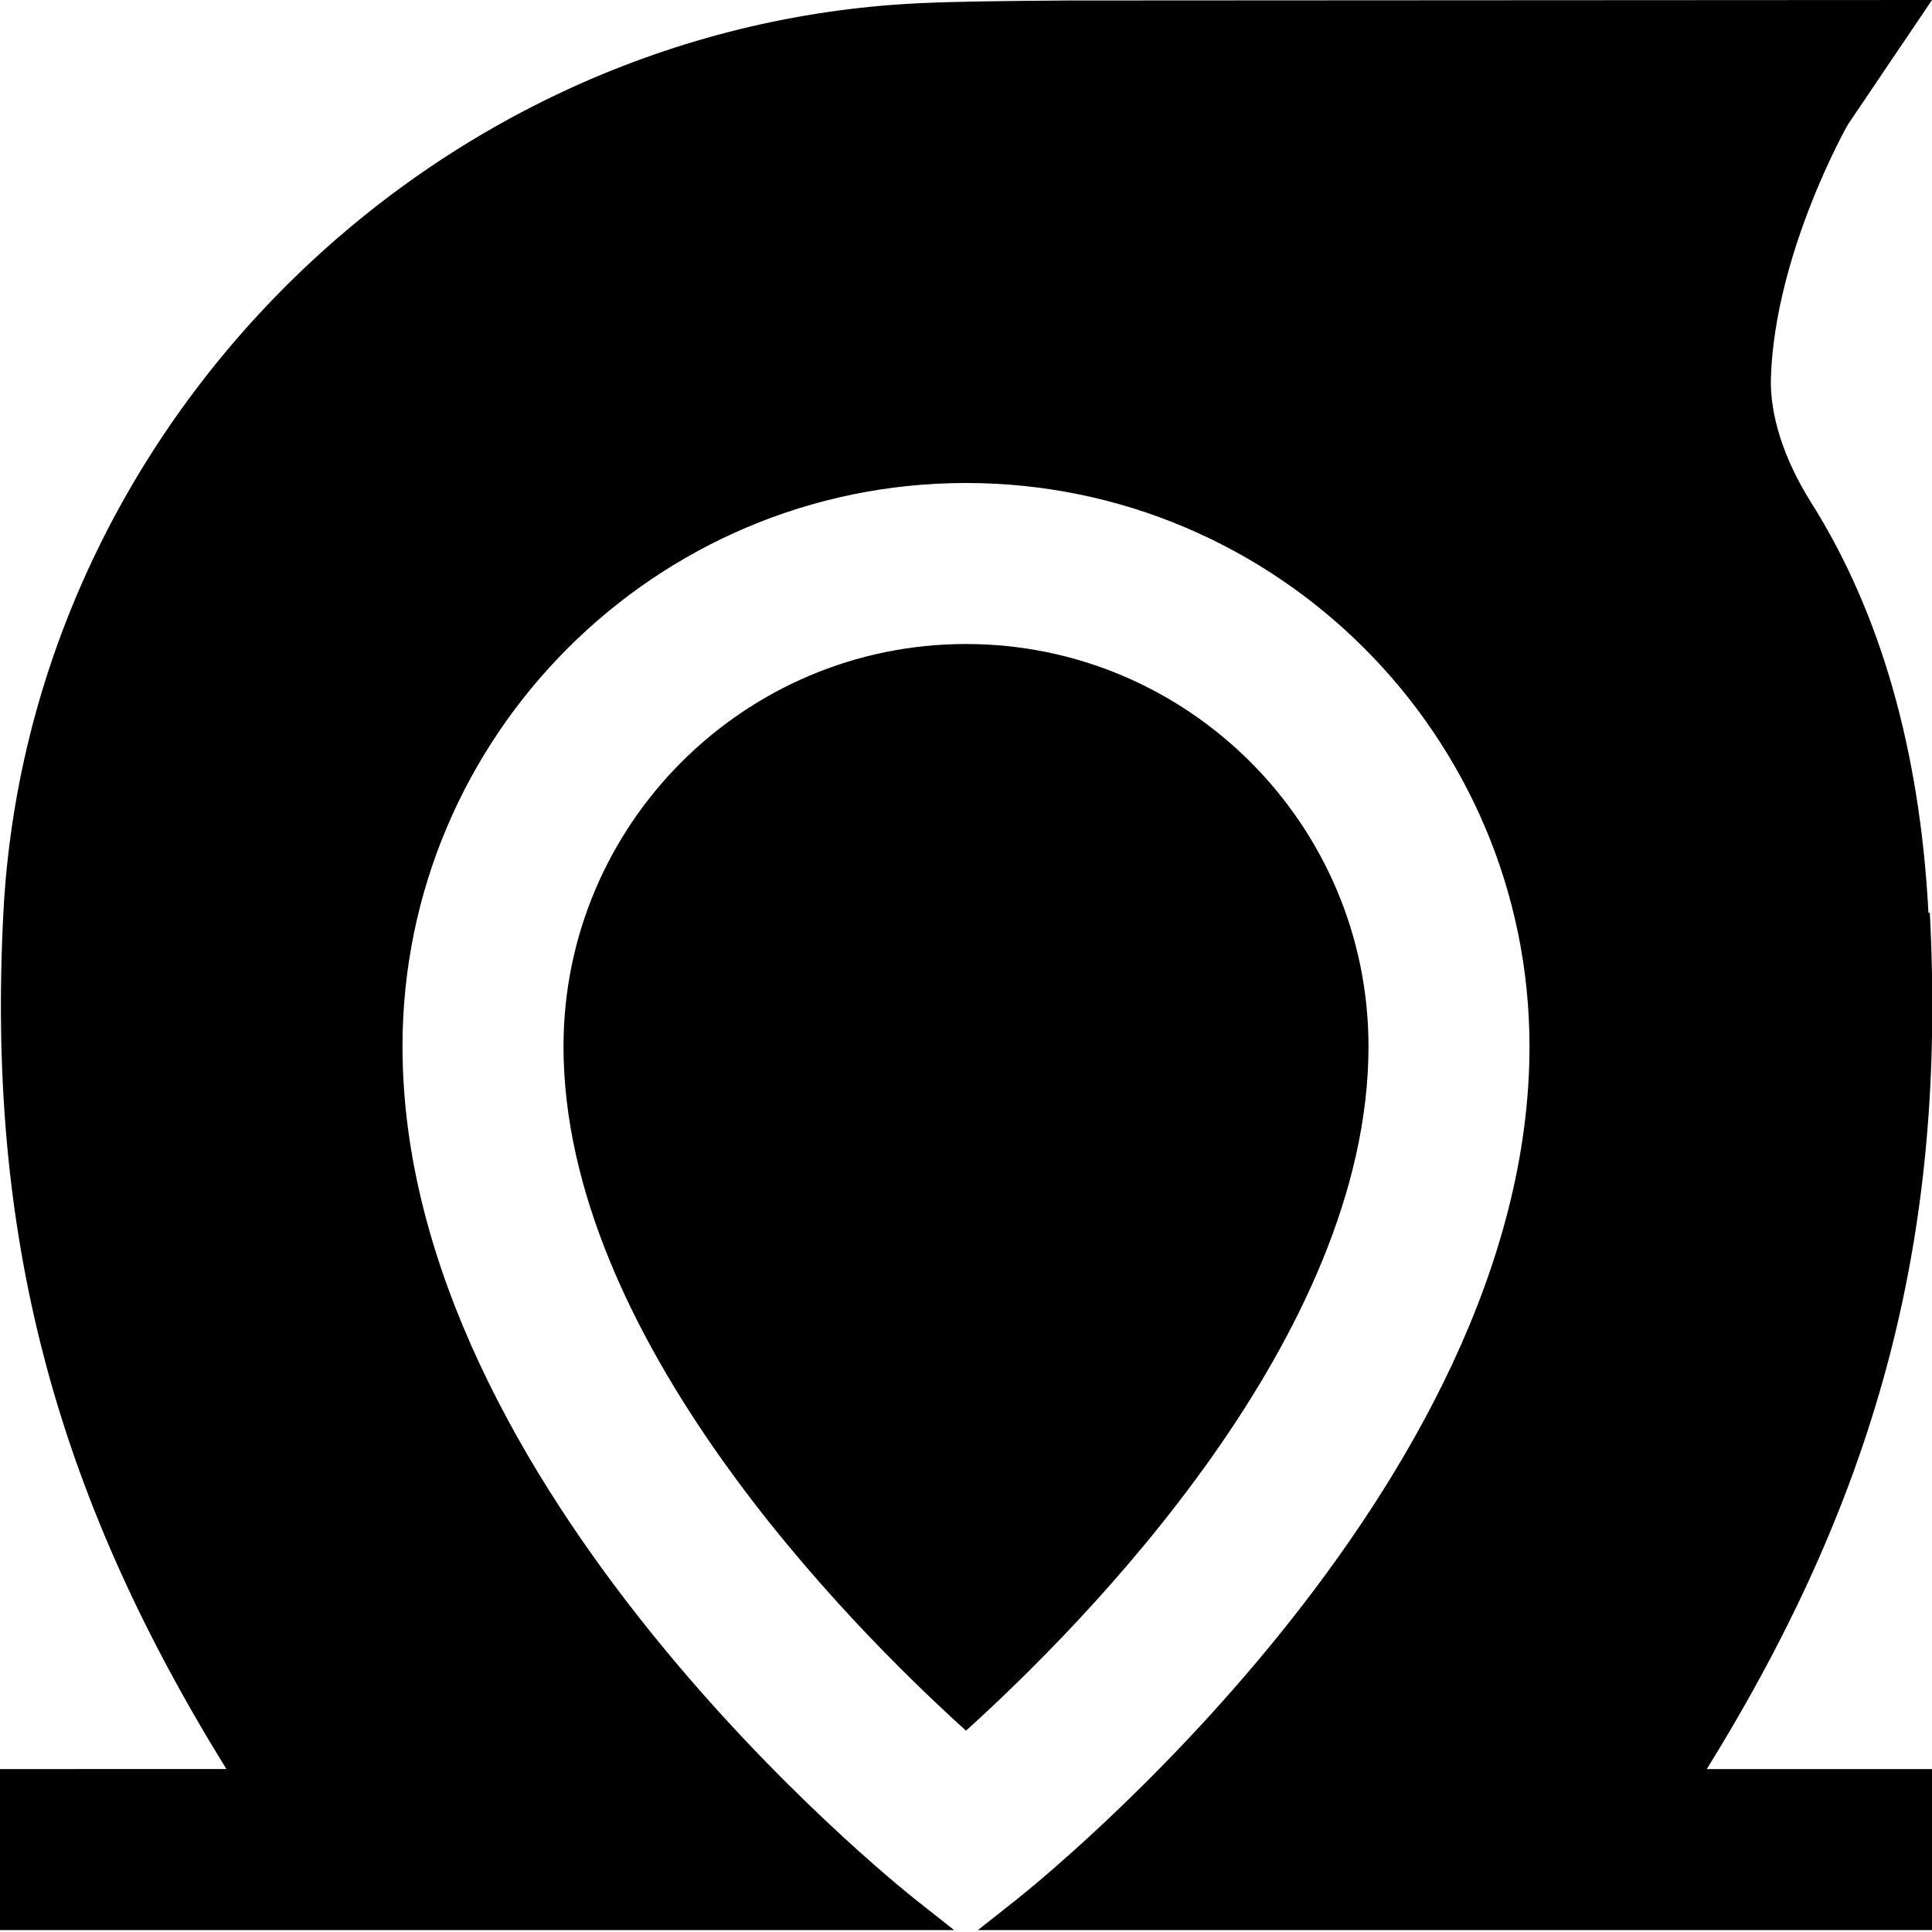 <?xml version="1.0" encoding="UTF-8"?>
<svg xmlns="http://www.w3.org/2000/svg" id="Layer_1" data-name="Layer 1" viewBox="0 0 24 24" width="512" height="512"><path d="m23.974,11.339h-.018c-.106-2.019-.597-3.733-1.458-5.097-.337-.535-.515-1.087-.499-1.555.052-1.544.947-3.126.957-3.141l1.044-1.546-10.749.006c-.727.006-1.366.011-1.854.035C5.345.338.356,5.301.042,11.339c-.205,3.953.608,7.147,2.771,10.637H0v2h11.852l-.472-.373c-.261-.206-6.38-5.105-6.38-10.603,0-3.86,3.141-7,7-7s7,3.14,7,7c0,5.498-6.119,10.397-6.38,10.603l-.472.373h11.852v-2h-2.798c2.163-3.489,2.977-6.684,2.771-10.637Z"/><path d="m17,13c0-2.757-2.243-5-5-5s-5,2.243-5,5c0,3.609,3.538,7.178,5,8.499,1.462-1.321,5-4.89,5-8.499Z"/></svg>
